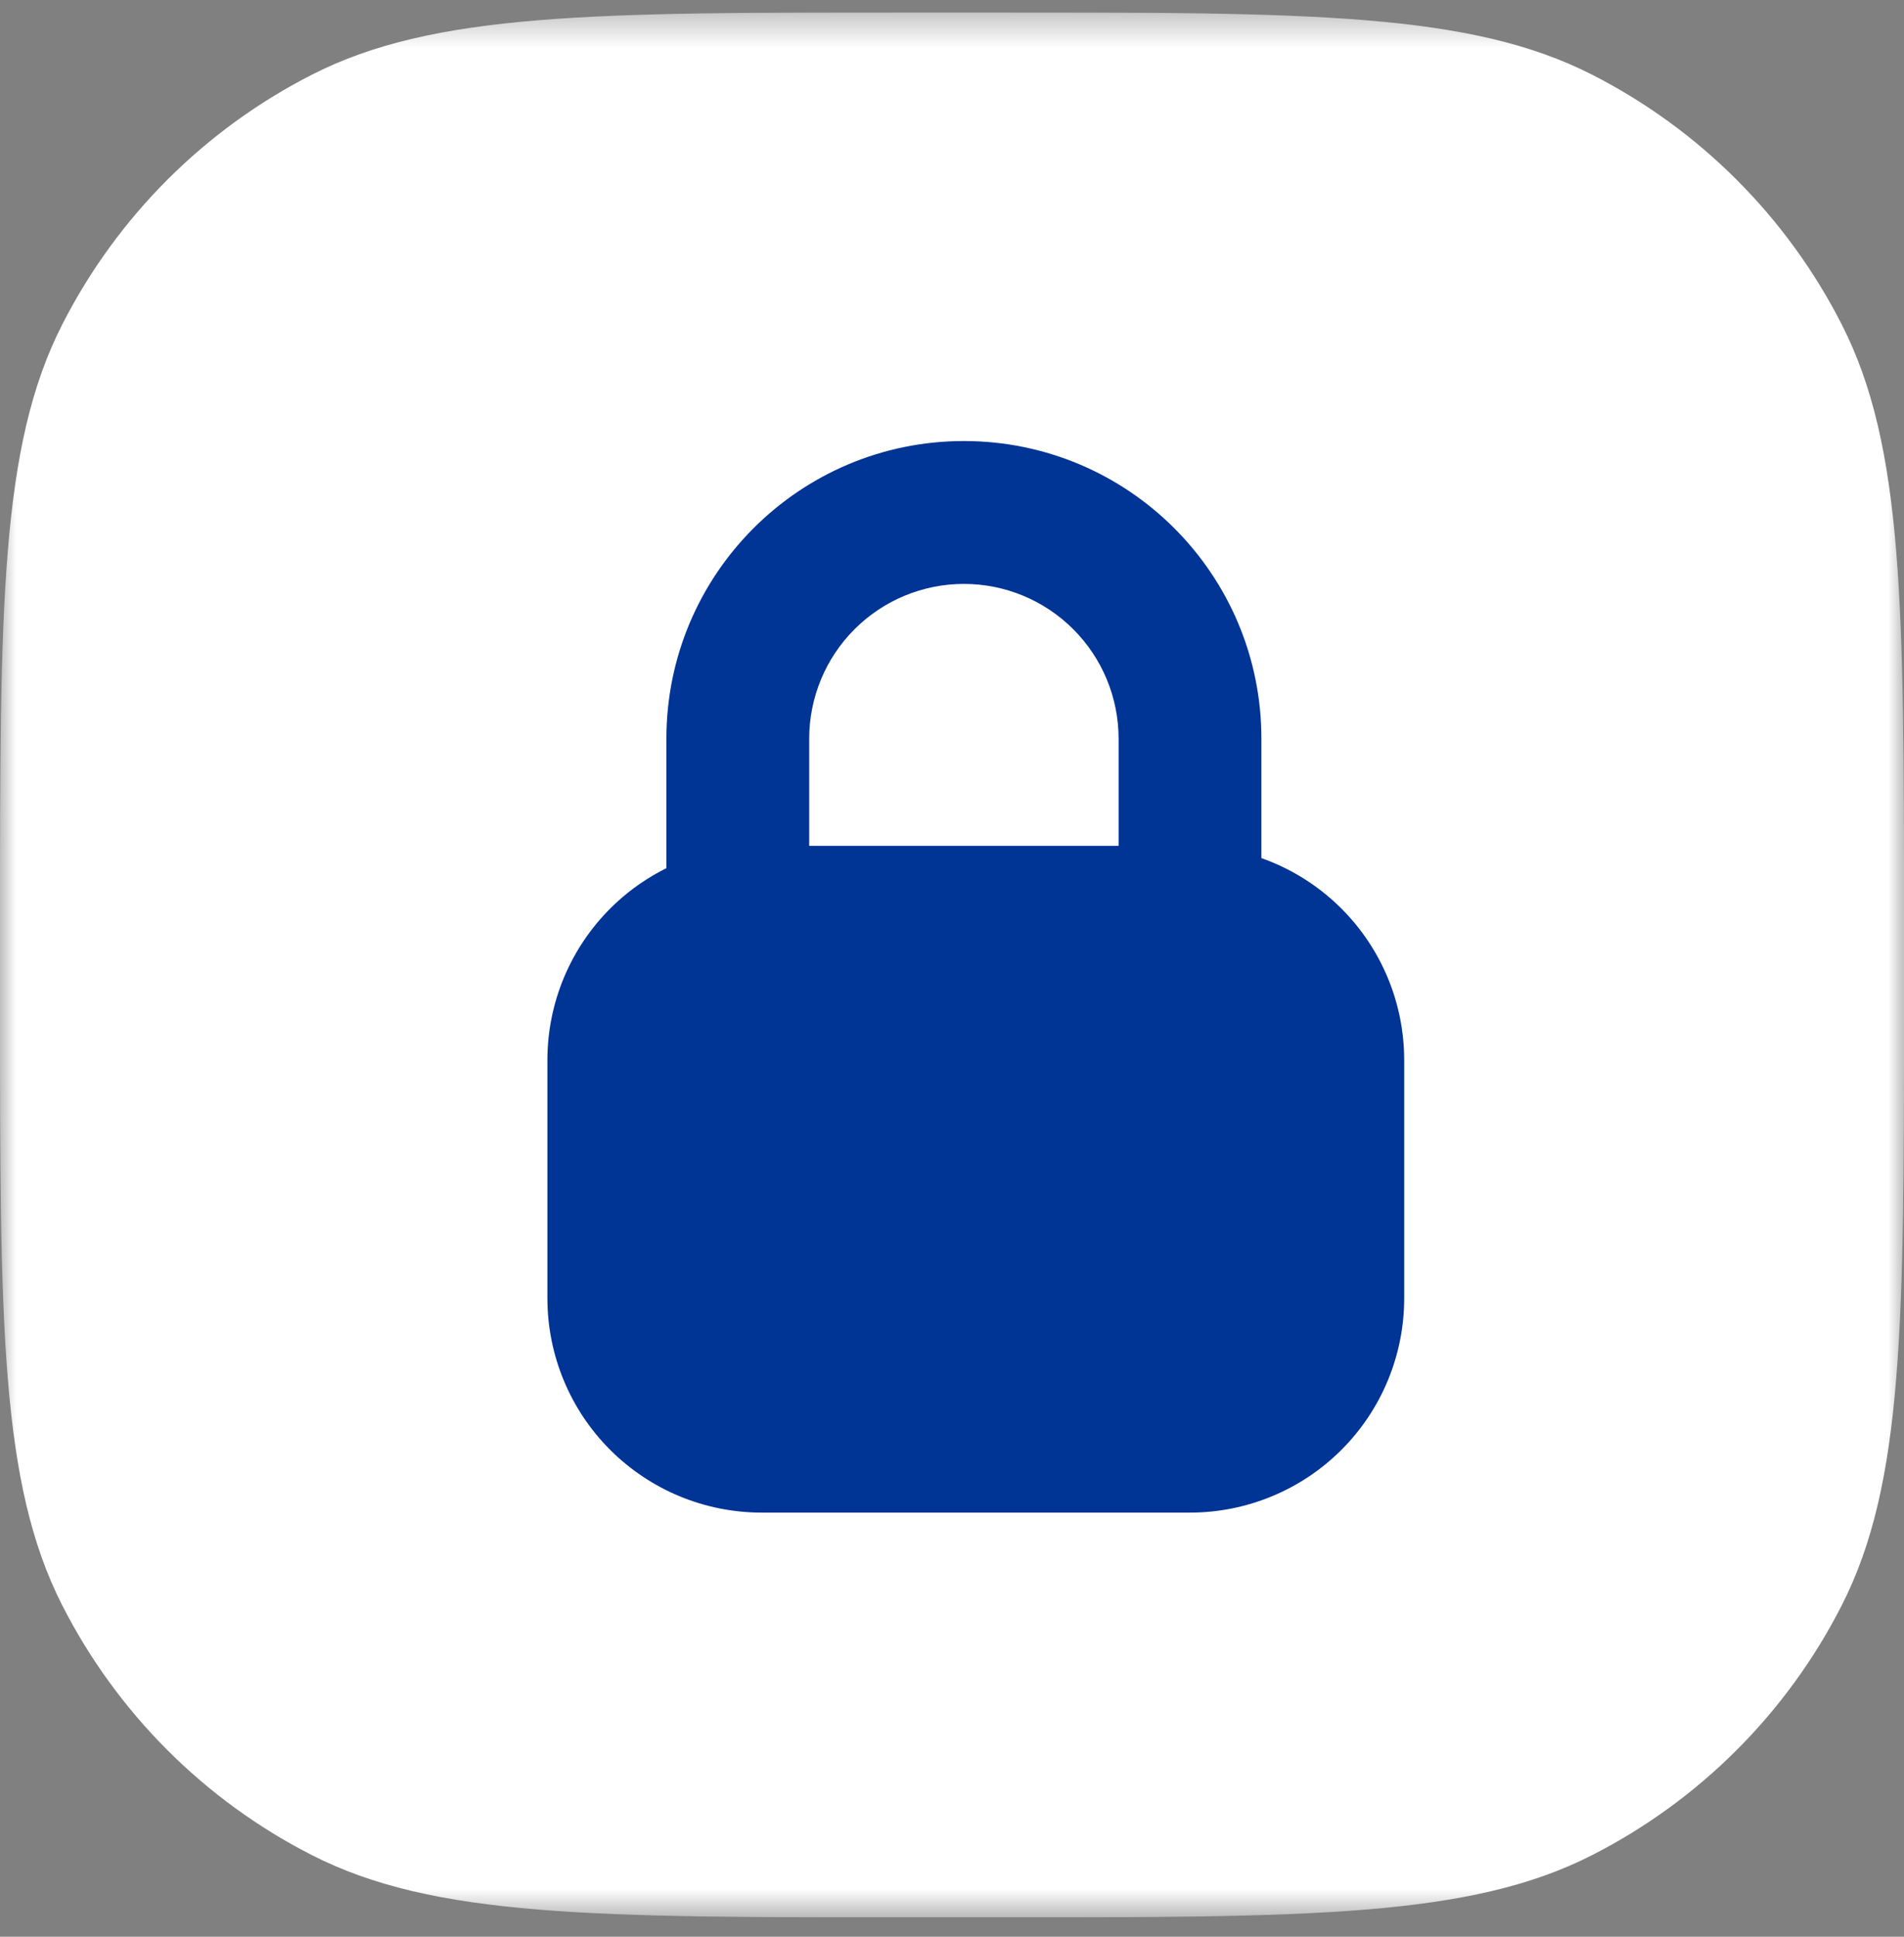 <?xml version="1.0" encoding="UTF-8"?> <svg xmlns="http://www.w3.org/2000/svg" width="60" height="61" viewBox="0 0 60 61" fill="none"><rect x="0" y="0" width="60" height="61" fill="#808080" stroke="none"/><g clip-path="url(#clip0_268_3803)"><g clip-path="url(#clip1_268_3803)"><g clip-path="url(#clip2_268_3803)"><mask id="mask0_268_3803" style="mask-type:luminance" maskUnits="userSpaceOnUse" x="0" y="0" width="60" height="61"><path d="M0 0.391H60V60.391H0V0.391Z" fill="white"></path></mask><g mask="url(#mask0_268_3803)"><path d="M0 29.191C0 19.11 0 14.069 1.962 10.219C3.688 6.832 6.441 4.078 9.828 2.353C13.678 0.391 18.72 0.391 28.8 0.391H31.2C41.281 0.391 46.322 0.391 50.172 2.353C53.559 4.078 56.312 6.832 58.038 10.219C60 14.069 60 19.111 60 29.191V31.591C60 41.671 60 46.712 58.038 50.563C56.312 53.95 53.559 56.703 50.172 58.429C46.322 60.391 41.28 60.391 31.2 60.391H28.8C18.719 60.391 13.678 60.391 9.828 58.429C6.441 56.703 3.688 53.95 1.962 50.563C0 46.712 0 41.671 0 31.591V29.191Z" fill="url(#paint0_linear_268_3803)"></path><path d="M17.25 33.391C17.25 31.6 17.961 29.884 19.227 28.618C20.493 27.352 22.21 26.641 24 26.641H37.5C39.29 26.641 41.007 27.352 42.273 28.618C43.539 29.884 44.25 31.6 44.25 33.391V40.891C44.25 42.681 43.539 44.398 42.273 45.664C41.007 46.929 39.29 47.641 37.5 47.641H24C22.21 47.641 20.493 46.929 19.227 45.664C17.961 44.398 17.25 42.681 17.25 40.891V33.391Z" fill="#003495"></path><path d="M21 23.266C21 18.088 25.197 13.891 30.375 13.891C35.553 13.891 39.75 18.088 39.75 23.266V28.891C39.75 29.186 39.692 29.479 39.579 29.752C39.466 30.025 39.3 30.273 39.091 30.482C38.882 30.691 38.634 30.856 38.361 30.969C38.088 31.082 37.795 31.141 37.5 31.141C37.205 31.141 36.912 31.082 36.639 30.969C36.366 30.856 36.118 30.691 35.909 30.482C35.7 30.273 35.534 30.025 35.421 29.752C35.308 29.479 35.25 29.186 35.25 28.891V23.266C35.25 21.973 34.736 20.733 33.822 19.819C32.908 18.904 31.668 18.391 30.375 18.391C29.082 18.391 27.842 18.904 26.928 19.819C26.014 20.733 25.5 21.973 25.5 23.266V28.891C25.5 29.487 25.263 30.06 24.841 30.482C24.419 30.904 23.847 31.141 23.25 31.141C22.653 31.141 22.081 30.904 21.659 30.482C21.237 30.06 21 29.487 21 28.891V23.266Z" fill="#003495"></path></g></g></g></g><defs><linearGradient id="paint0_linear_268_3803" x1="29.851" y1="0.391" x2="30.149" y2="60.391" gradientUnits="userSpaceOnUse"><stop stop-color="white"></stop><stop offset="1" stop-color="white"></stop></linearGradient><clipPath id="clip0_268_3803"><rect width="60" height="60" fill="white" transform="translate(0 0.391)"></rect></clipPath><clipPath id="clip1_268_3803"><rect width="60" height="60" fill="white" transform="translate(0 0.391)"></rect></clipPath><clipPath id="clip2_268_3803"><rect width="60" height="60" fill="white" transform="translate(0 0.391)"></rect></clipPath></defs></svg> 